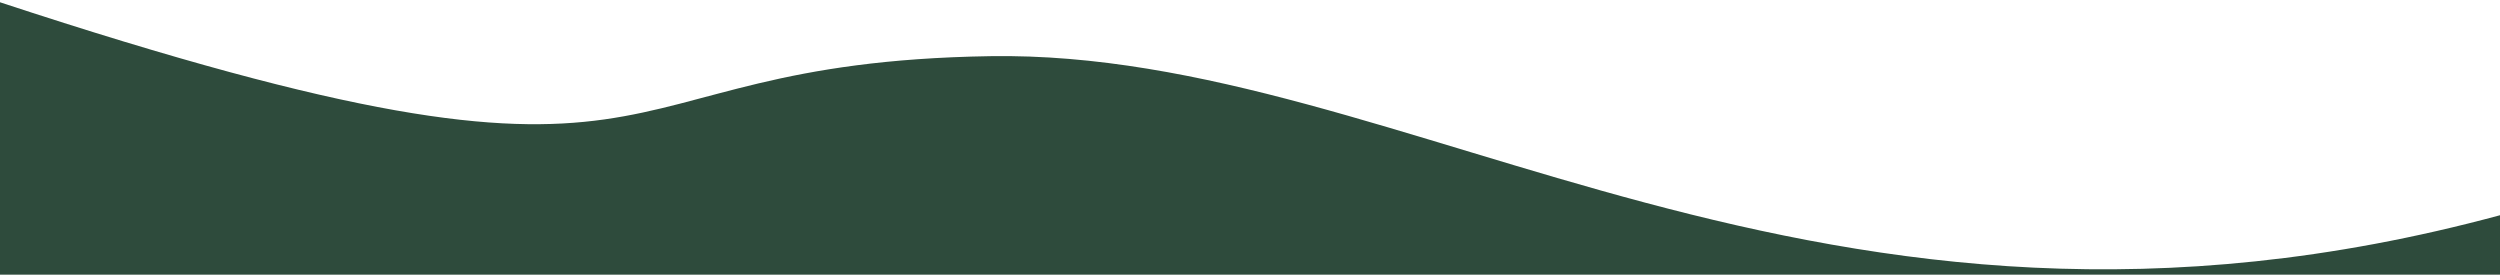 <?xml version="1.0" encoding="utf-8"?>
<svg xmlns="http://www.w3.org/2000/svg" fill="none" height="100%" overflow="visible" preserveAspectRatio="none" style="display: block;" viewBox="0 0 375 42" width="100%">
<path d="M0 0.34C106.658 35.441 85.549 9.411 148.537 8.425C211.526 7.439 272.17 60.089 375 32.285V41.203H0V0V0.34Z" fill="#2E4B3C" id="Fill"/>
</svg>
